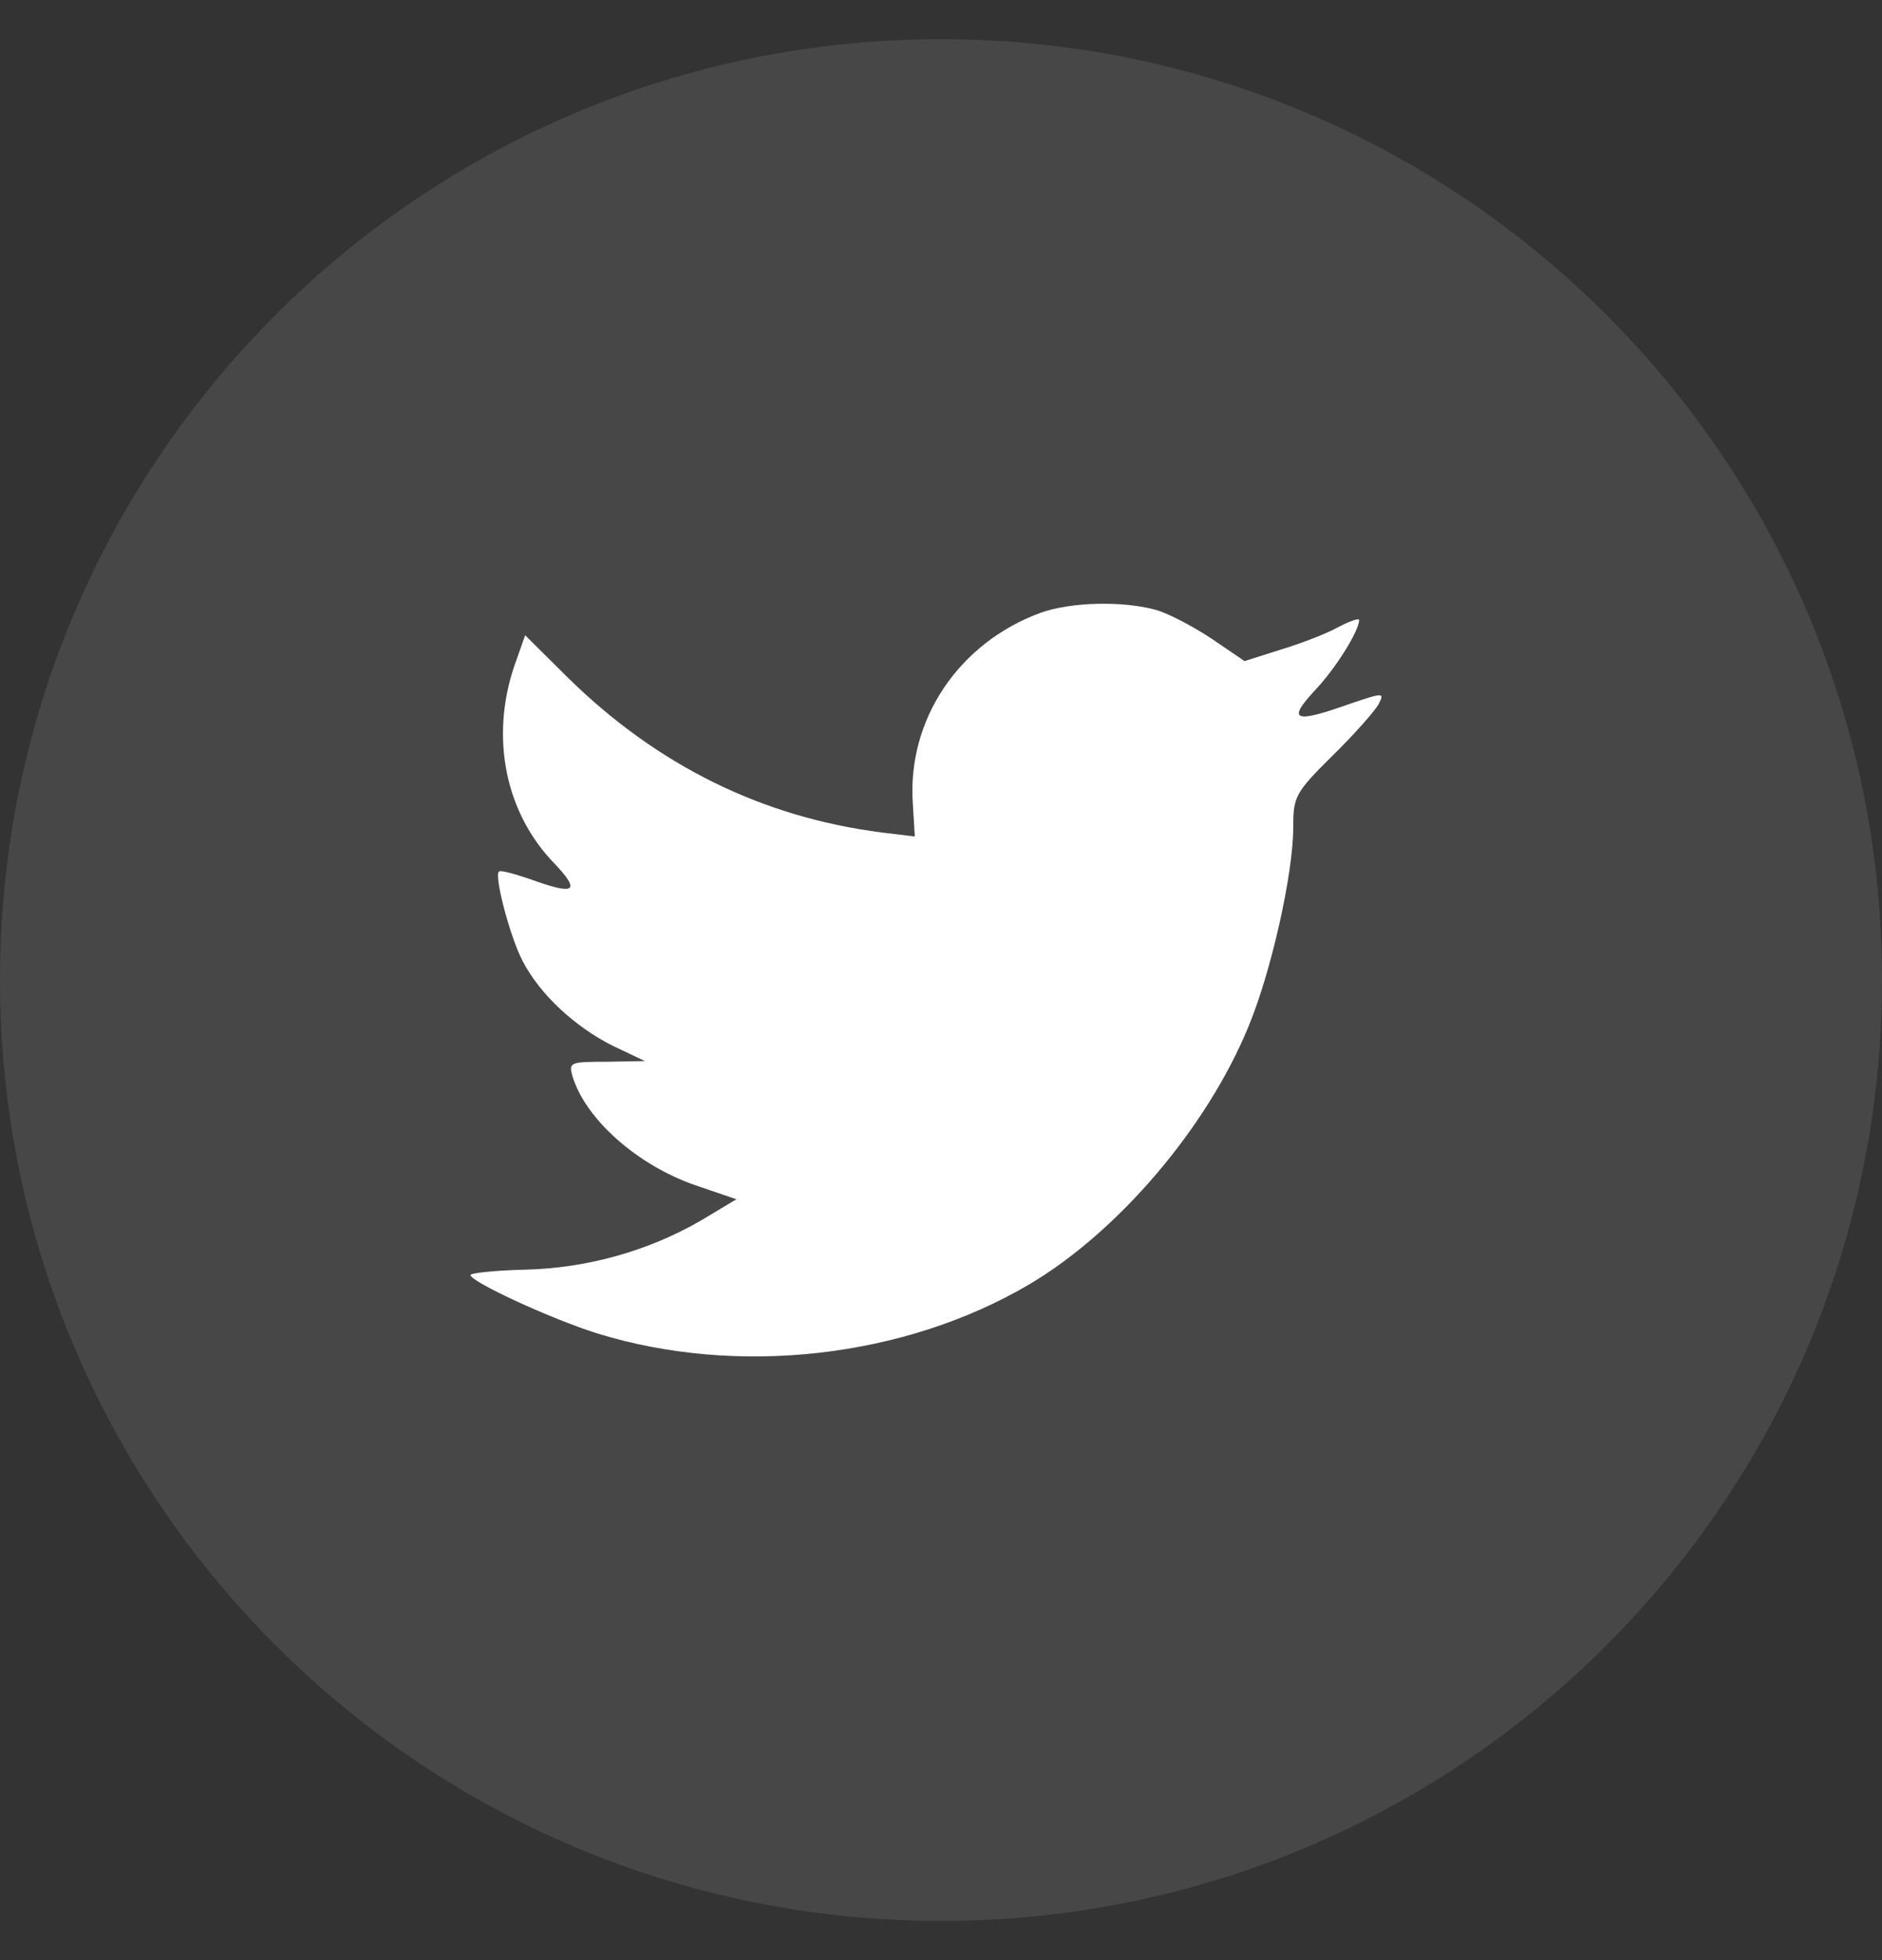 <svg width="24" height="25" viewBox="0 0 24 25" fill="none" xmlns="http://www.w3.org/2000/svg">
<rect x="0" y="0" width="24" height="25" fill="#333333" stroke="none"/>
<path opacity="0.1" fill-rule="evenodd" clip-rule="evenodd" d="M0 12.5C0 5.873 5.373 0.5 12 0.5C18.627 0.5 24 5.873 24 12.5C24 19.127 18.627 24.5 12 24.5C5.373 24.5 0 19.127 0 12.5Z" fill="white"/>
<path fill-rule="evenodd" clip-rule="evenodd" d="M11.641 10.254L11.666 10.669L11.246 10.618C9.718 10.423 8.384 9.762 7.251 8.652L6.697 8.102L6.554 8.508C6.252 9.415 6.445 10.373 7.074 11.017C7.41 11.373 7.335 11.423 6.755 11.211C6.554 11.144 6.378 11.093 6.361 11.118C6.302 11.178 6.504 11.949 6.663 12.254C6.881 12.678 7.326 13.093 7.813 13.338L8.224 13.533L7.738 13.542C7.267 13.542 7.251 13.55 7.301 13.728C7.469 14.279 8.132 14.864 8.871 15.118L9.391 15.296L8.938 15.567C8.266 15.957 7.477 16.177 6.688 16.194C6.311 16.203 6 16.237 6 16.262C6 16.347 7.024 16.821 7.62 17.008C9.408 17.559 11.531 17.321 13.126 16.381C14.259 15.711 15.393 14.381 15.921 13.093C16.207 12.406 16.492 11.152 16.492 10.55C16.492 10.161 16.517 10.11 16.987 9.644C17.264 9.373 17.525 9.076 17.575 8.991C17.659 8.83 17.651 8.83 17.222 8.974C16.509 9.229 16.408 9.195 16.761 8.813C17.021 8.542 17.332 8.051 17.332 7.907C17.332 7.881 17.206 7.924 17.063 8C16.912 8.085 16.576 8.212 16.324 8.288L15.871 8.432L15.46 8.152C15.233 8 14.914 7.83 14.746 7.78C14.318 7.661 13.664 7.678 13.277 7.813C12.228 8.195 11.565 9.178 11.641 10.254Z" fill="white"/>
</svg>
